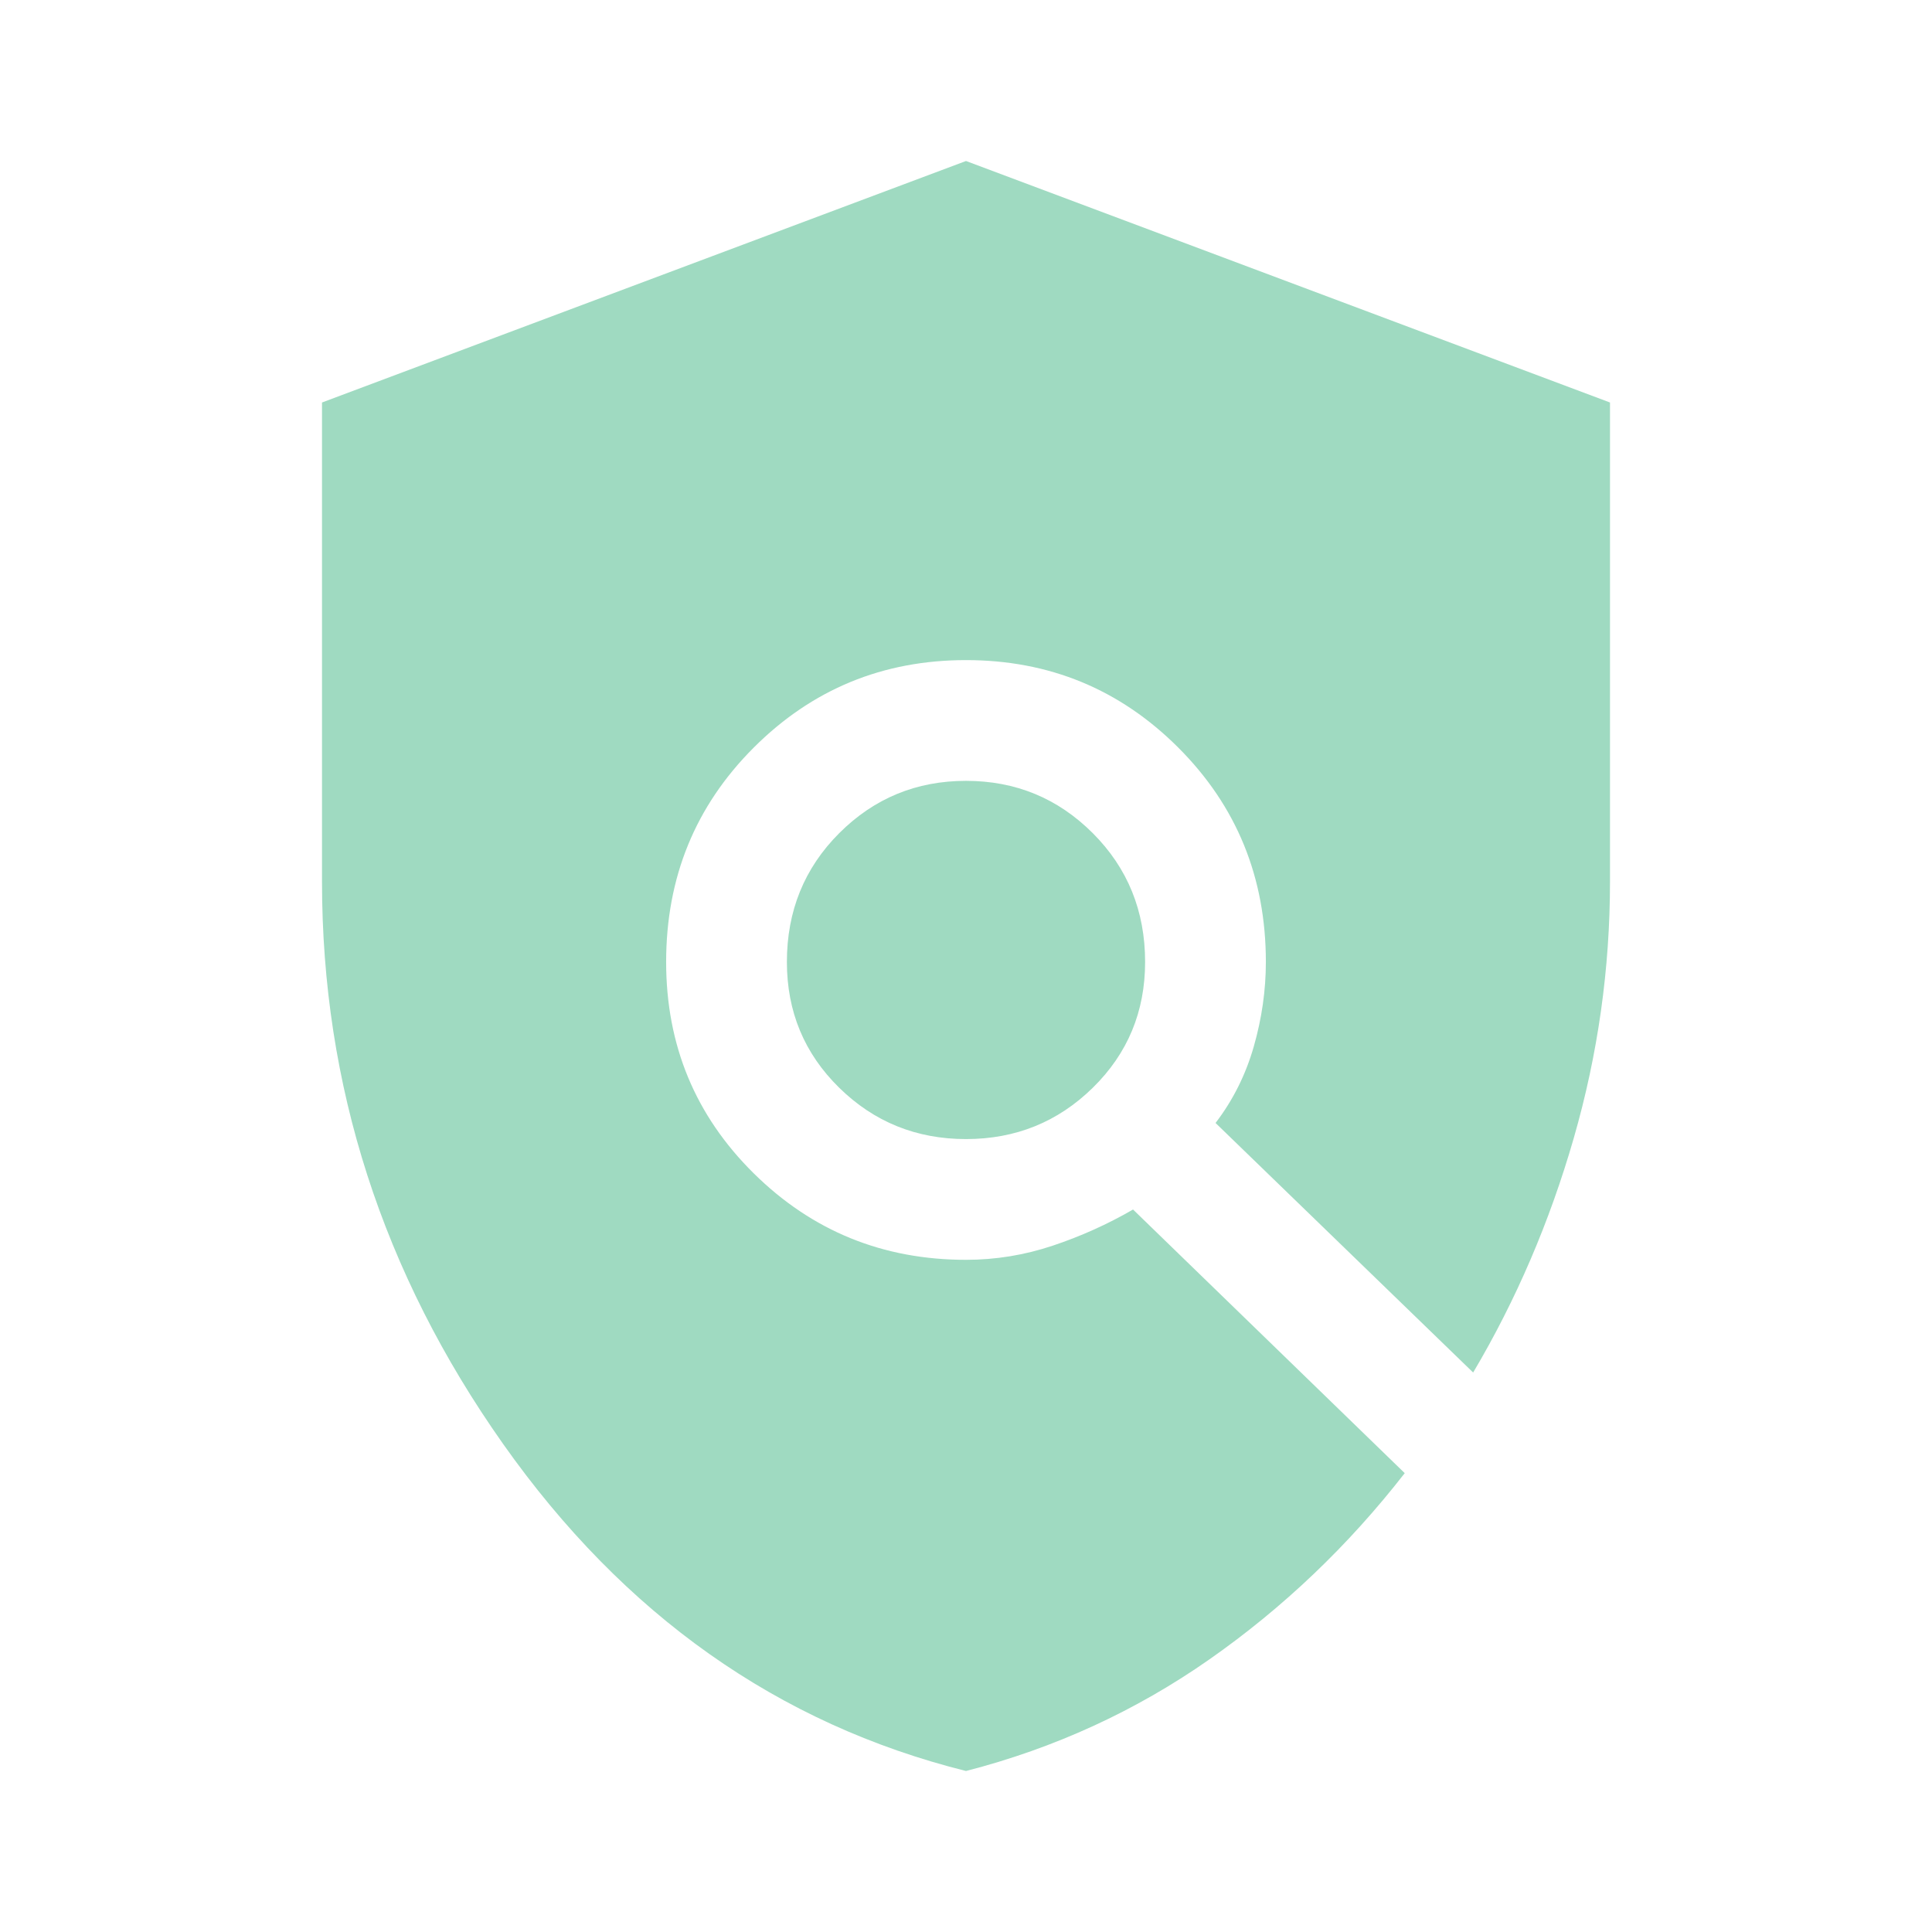 <svg id="SvgjsSvg1047" width="288" height="288" xmlns="http://www.w3.org/2000/svg" version="1.1" xmlns:xlink="http://www.w3.org/1999/xlink" xmlns:svgjs="http://svgjs.com/svgjs"><defs id="SvgjsDefs1048"></defs><g id="SvgjsG1049"><svg xmlns="http://www.w3.org/2000/svg" viewBox="0 0 48 48" width="288" height="288"><path d="M24 28.3q1.85 0 3.15-1.275 1.3-1.275 1.3-3.125 0-1.9-1.3-3.2-1.3-1.3-3.15-1.3-1.85 0-3.15 1.3-1.3 1.3-1.3 3.2 0 1.85 1.3 3.125T24 28.3ZM24 44q-7-1.75-11.5-8.125T8 21.9V10l16-6 16 6v11.9q0 3.25-.9 6.375T36.6 34.1l-6.4-6.2q.65-.85.95-1.9.3-1.05.3-2.1 0-3.15-2.175-5.325Q27.1 16.4 24 16.4q-3.1 0-5.275 2.175Q16.55 20.75 16.55 23.9q0 3.1 2.175 5.25T24 31.3q1.1 0 2.15-.35 1.05-.35 2-.9l6.75 6.55q-2.1 2.7-4.85 4.625Q27.3 43.15 24 44Z" fill="#9fdac1" class="color000 svgShape"></path></svg></g></svg>